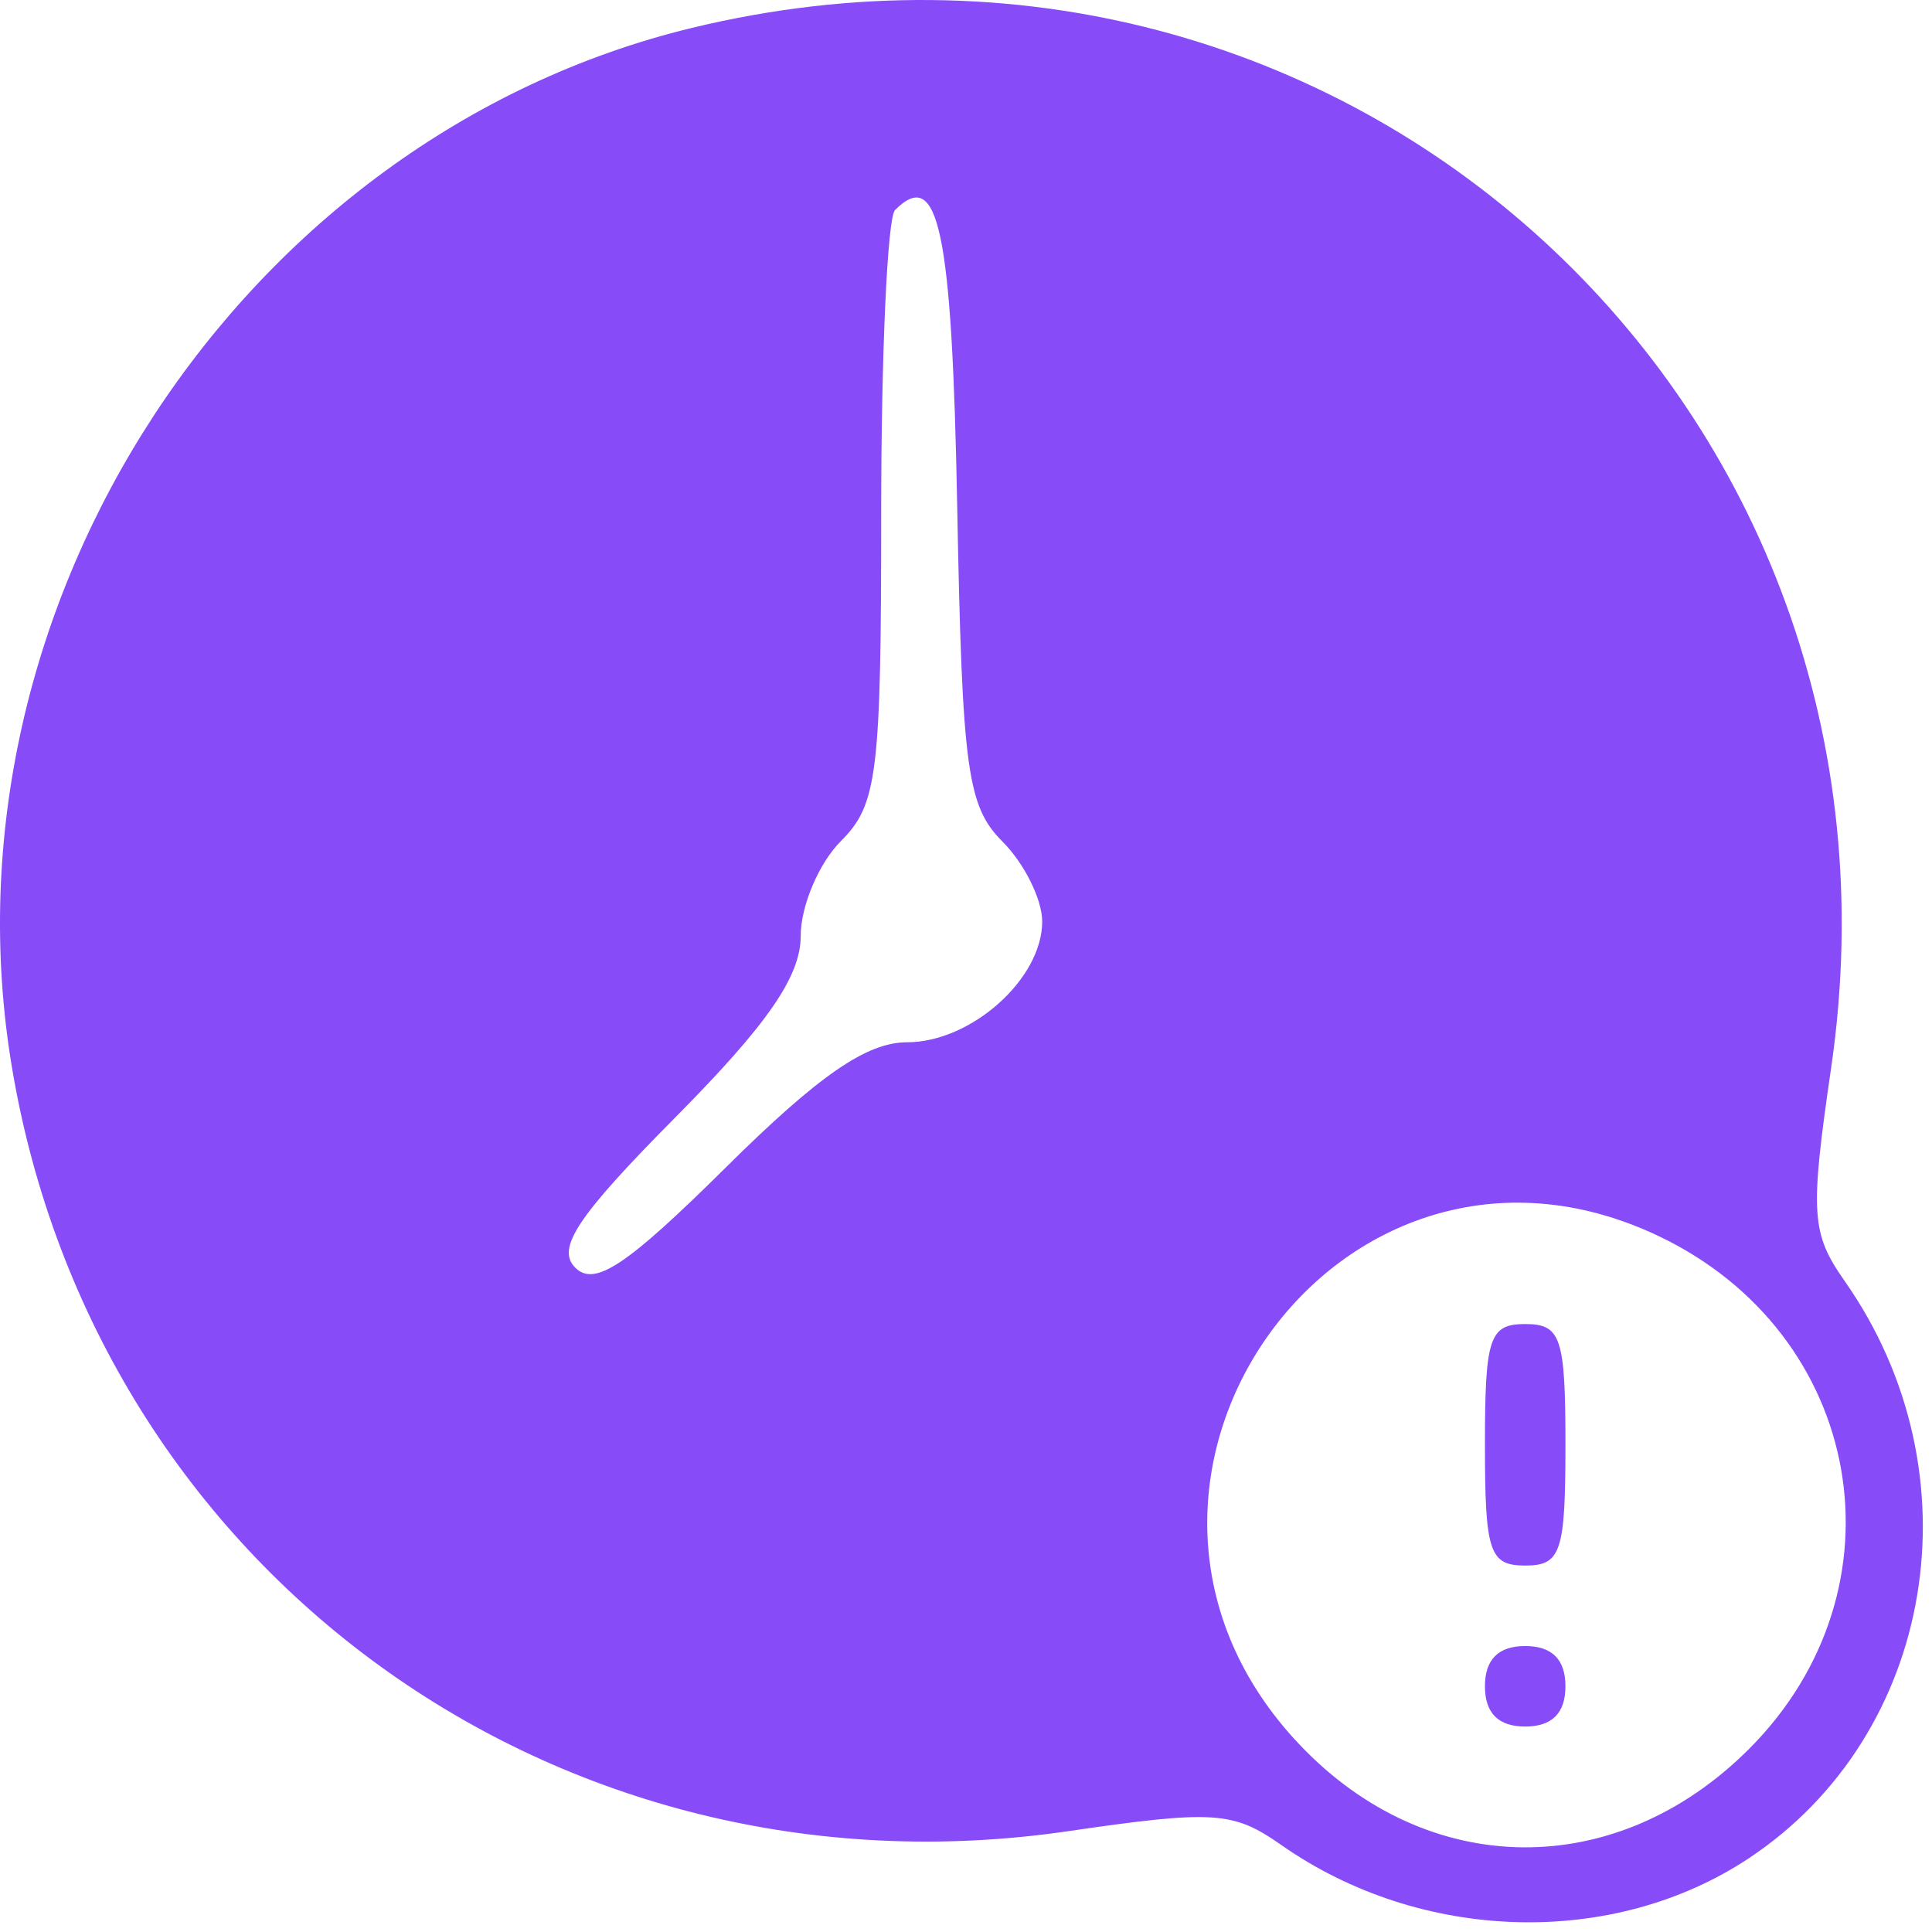 <?xml version="1.0" encoding="UTF-8"?> <svg xmlns="http://www.w3.org/2000/svg" width="96" height="96" viewBox="0 0 96 96" fill="none"> <path fill-rule="evenodd" clip-rule="evenodd" d="M34.39 1.384C11.986 6.806 -3.252 30.095 0.594 53.041C4.793 78.096 27.72 94.686 53.043 90.995C60.311 89.935 61.27 89.997 63.659 91.672C70.599 96.537 80.13 96.814 86.88 92.348C96.173 86.198 98.344 73.189 91.667 63.664C89.992 61.275 89.93 60.316 90.99 53.048C95.798 20.062 66.756 -6.447 34.39 1.384ZM47.563 25.15C47.809 38.228 48.057 40.062 49.813 41.818C50.898 42.903 51.786 44.691 51.786 45.791C51.786 48.642 48.258 51.791 45.063 51.791C43.064 51.791 40.674 53.442 36.074 58.002C31.139 62.892 29.548 63.953 28.586 62.991C27.624 62.029 28.685 60.438 33.575 55.503C38.135 50.903 39.786 48.513 39.786 46.514C39.786 45.016 40.686 42.891 41.786 41.791C43.6 39.977 43.786 38.458 43.786 25.458C43.786 17.574 44.095 10.815 44.474 10.437C46.641 8.27 47.304 11.431 47.563 25.15ZM82.396 61.41C92.639 66.271 94.877 78.935 86.904 86.909C80.316 93.497 70.97 93.412 64.592 86.707C52.408 73.899 66.505 53.87 82.396 61.41ZM73.786 71.791C73.786 77.124 74.008 77.791 75.786 77.791C77.564 77.791 77.786 77.124 77.786 71.791C77.786 66.458 77.564 65.791 75.786 65.791C74.008 65.791 73.786 66.458 73.786 71.791ZM73.786 83.791C73.786 85.124 74.453 85.791 75.786 85.791C77.119 85.791 77.786 85.124 77.786 83.791C77.786 82.458 77.119 81.791 75.786 81.791C74.453 81.791 73.786 82.458 73.786 83.791Z" fill="#874BF8"></path> </svg> 